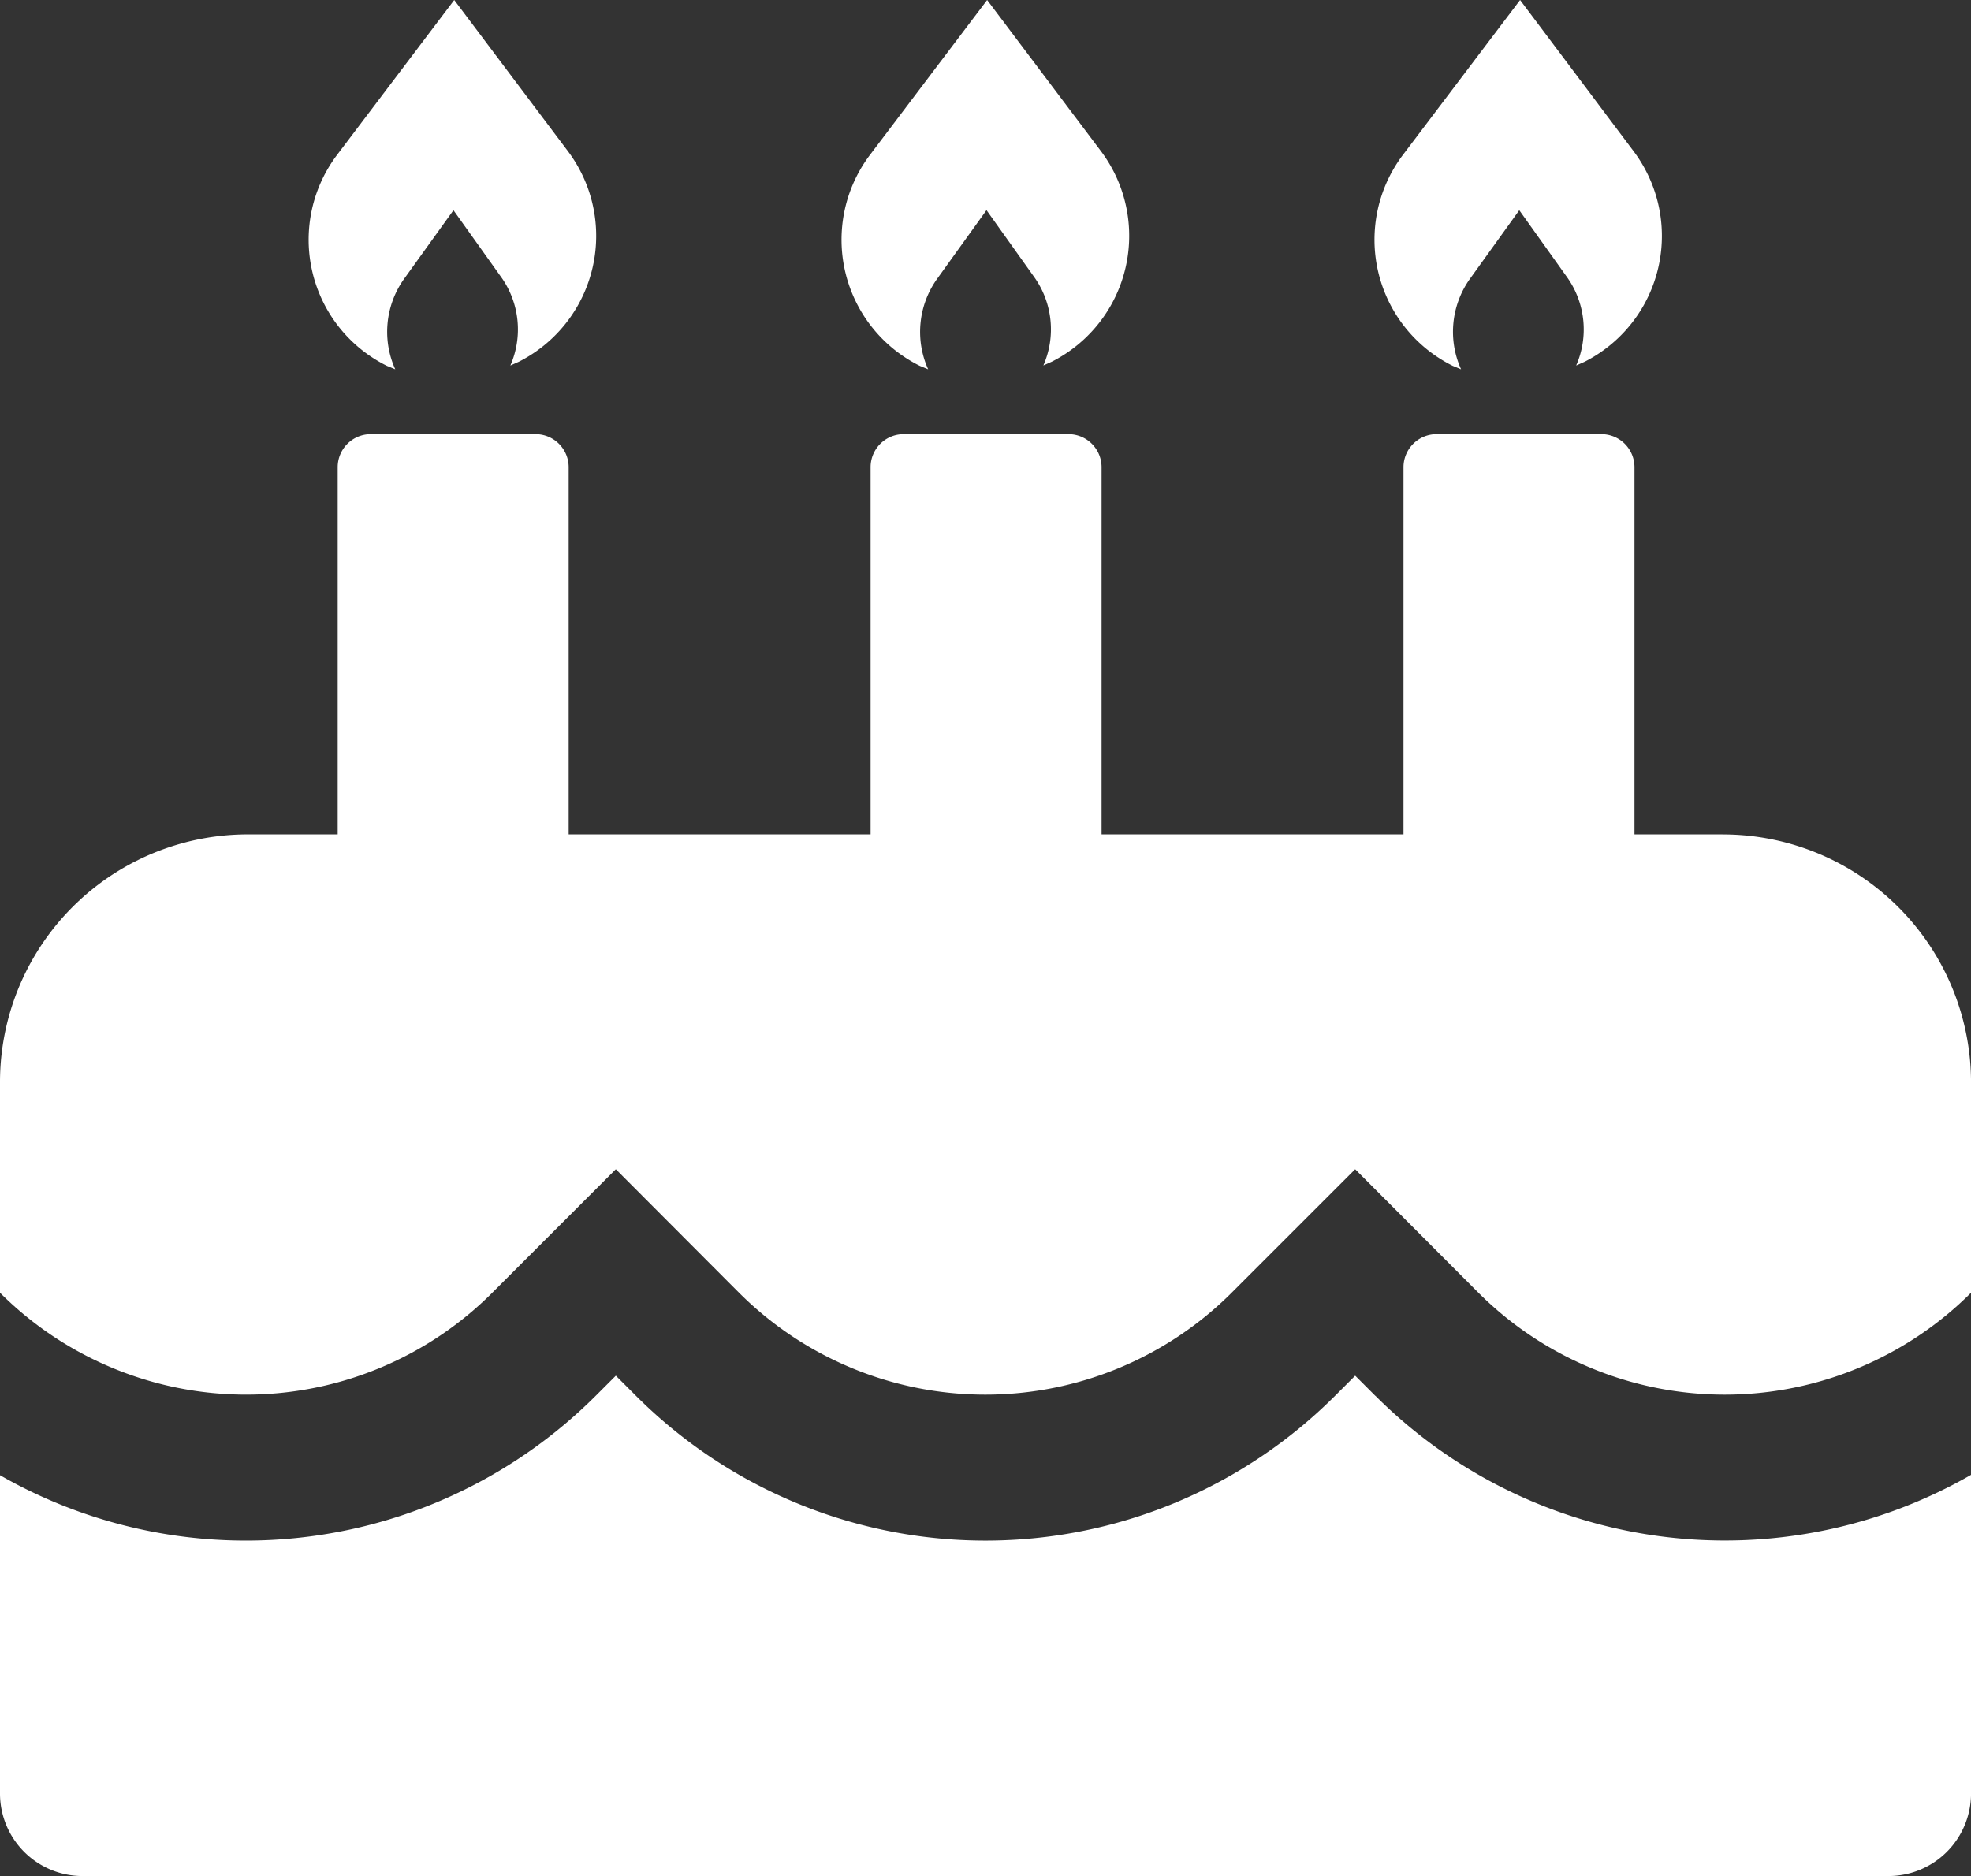 <?xml version="1.0" encoding="utf-8" standalone="yes"?><svg xmlns="http://www.w3.org/2000/svg" xmlns:xlink="http://www.w3.org/1999/xlink" width="55.671" height="53" viewBox="0 0 55.671 53">
  <rect x="0" y="0" width="55.671" height="53" fill="#333333" stroke="none"/>
  <defs>
    <clipPath id="clip-path">
      <rect id="Retângulo_53" data-name="Retângulo 53" width="55.671" height="53" fill="#fff"/>
    </clipPath>
  </defs>
  <g id="Grupo_118" data-name="Grupo 118" transform="translate(0)">
    <g id="Grupo_117" data-name="Grupo 117" transform="translate(0)" clip-path="url(#clip-path)">
      <path id="Caminho_134" data-name="Caminho 134" d="M48.653,169.123H46.166V158.751a.935.935,0,0,0-.935-.935H40.577a.935.935,0,0,0-.935.935v10.372H31.114V158.751a.935.935,0,0,0-.935-.935H25.525a.935.935,0,0,0-.935.935v10.372H16.062V158.751a.935.935,0,0,0-.935-.935H10.473a.935.935,0,0,0-.935.935v10.372H7.011A7,7,0,0,0,0,176.134v5.938a9.836,9.836,0,0,0,13.905,0l3.489-3.489,3.48,3.489a9.846,9.846,0,0,0,13.914,0l3.489-3.489,3.481,3.489a9.846,9.846,0,0,0,13.914,0v-5.938a7.012,7.012,0,0,0-7.019-7.01" transform="translate(0 -145.551)" fill="#fff"/>
      <path id="Caminho_135" data-name="Caminho 135" d="M38.846,500.622l-.569-.569-.569.569a13.958,13.958,0,0,1-19.745,0l-.569-.569-.569.569A13.977,13.977,0,0,1,0,502.865v8.99a2.332,2.332,0,0,0,2.334,2.334H53.329a2.334,2.334,0,0,0,2.343-2.334v-9a13.957,13.957,0,0,1-16.825-2.235" transform="translate(0 -461.189)" fill="#fff"/>
      <path id="Caminho_136" data-name="Caminho 136" d="M308.245,10.343l.218.091A2.577,2.577,0,0,1,308.7,7.9l1.411-1.963,1.358,1.905a2.544,2.544,0,0,1,.248,2.483l.24-.107a3.986,3.986,0,0,0,1.381-5.955L310.129,0l-3.3,4.363a3.978,3.978,0,0,0,1.411,5.98" transform="translate(-282.247)" fill="#fff"/>
      <path id="Caminho_137" data-name="Caminho 137" d="M114.574,10.343l.218.091a2.578,2.578,0,0,1,.233-2.532l1.411-1.963,1.359,1.905a2.545,2.545,0,0,1,.248,2.483l.24-.107a3.986,3.986,0,0,0,1.381-5.955L116.458,0l-3.3,4.363a3.979,3.979,0,0,0,1.411,5.98" transform="translate(-103.628)" fill="#fff"/>
      <path id="Caminho_138" data-name="Caminho 138" d="M501.915,10.343l.218.091a2.578,2.578,0,0,1,.233-2.532l1.411-1.963,1.359,1.905a2.545,2.545,0,0,1,.248,2.483l.24-.107A3.986,3.986,0,0,0,507,4.264L503.8,0l-3.3,4.363a3.979,3.979,0,0,0,1.411,5.98" transform="translate(-460.865)" fill="#fff"/>
    </g>
  </g>
</svg>
